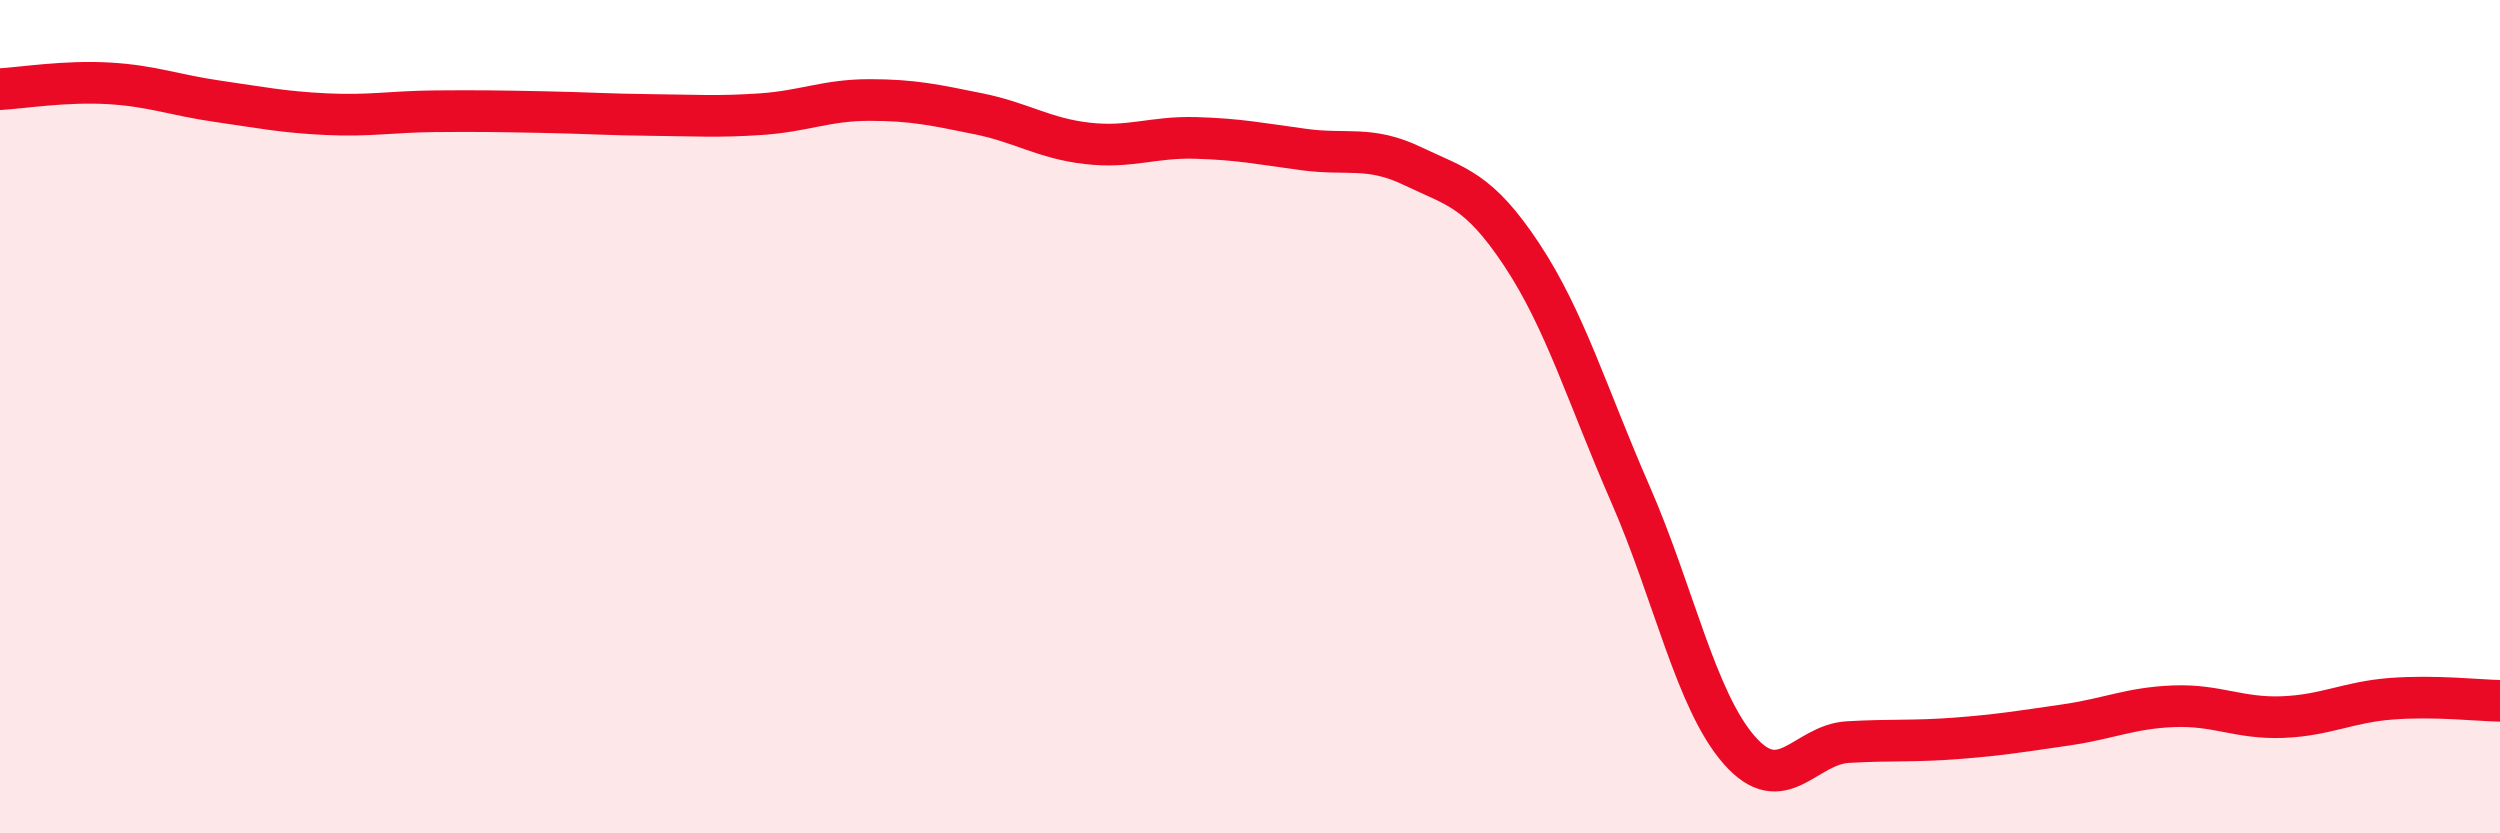 
    <svg width="60" height="20" viewBox="0 0 60 20" xmlns="http://www.w3.org/2000/svg">
      <path
        d="M 0,2.14 C 0.52,2.11 1.57,1.94 2.61,2 C 3.65,2.06 4.18,2.28 5.22,2.43 C 6.26,2.58 6.79,2.69 7.83,2.74 C 8.87,2.79 9.39,2.68 10.43,2.67 C 11.47,2.66 12,2.67 13.04,2.69 C 14.08,2.71 14.61,2.75 15.65,2.76 C 16.69,2.77 17.22,2.81 18.26,2.74 C 19.3,2.67 19.83,2.4 20.87,2.4 C 21.91,2.4 22.44,2.52 23.48,2.73 C 24.52,2.94 25.05,3.32 26.09,3.44 C 27.13,3.56 27.66,3.28 28.7,3.31 C 29.74,3.34 30.26,3.45 31.3,3.59 C 32.34,3.73 32.87,3.49 33.91,3.99 C 34.95,4.49 35.48,4.54 36.52,6.11 C 37.56,7.68 38.09,9.48 39.13,11.86 C 40.17,14.24 40.7,16.81 41.74,18 C 42.78,19.19 43.31,17.87 44.35,17.81 C 45.39,17.75 45.92,17.8 46.96,17.72 C 48,17.64 48.53,17.55 49.57,17.4 C 50.61,17.25 51.13,16.99 52.17,16.95 C 53.21,16.91 53.74,17.25 54.78,17.21 C 55.82,17.17 56.35,16.85 57.39,16.77 C 58.43,16.69 59.48,16.81 60,16.82L60 20L0 20Z"
        fill="#EB0A25"
        opacity="0.1"
        stroke-linecap="round"
        stroke-linejoin="round"
      />
      <path
        d="M 0,2.14 C 0.52,2.11 1.57,1.94 2.61,2 C 3.65,2.06 4.18,2.28 5.22,2.43 C 6.26,2.58 6.79,2.69 7.83,2.74 C 8.87,2.79 9.39,2.68 10.43,2.67 C 11.47,2.66 12,2.67 13.04,2.69 C 14.08,2.71 14.61,2.75 15.65,2.76 C 16.69,2.77 17.22,2.81 18.26,2.74 C 19.3,2.67 19.83,2.4 20.87,2.4 C 21.91,2.4 22.44,2.52 23.48,2.73 C 24.52,2.94 25.05,3.32 26.09,3.44 C 27.13,3.56 27.66,3.28 28.7,3.31 C 29.74,3.34 30.26,3.45 31.3,3.59 C 32.34,3.73 32.87,3.49 33.91,3.99 C 34.95,4.49 35.48,4.54 36.52,6.11 C 37.56,7.68 38.09,9.48 39.13,11.86 C 40.17,14.24 40.7,16.81 41.74,18 C 42.78,19.19 43.31,17.87 44.35,17.81 C 45.39,17.75 45.92,17.8 46.96,17.72 C 48,17.64 48.53,17.55 49.57,17.4 C 50.61,17.25 51.13,16.99 52.17,16.95 C 53.21,16.91 53.74,17.25 54.78,17.21 C 55.82,17.17 56.35,16.85 57.39,16.77 C 58.43,16.69 59.48,16.81 60,16.82"
        stroke="#EB0A25"
        stroke-width="1"
        fill="none"
        stroke-linecap="round"
        stroke-linejoin="round"
      />
    </svg>
  